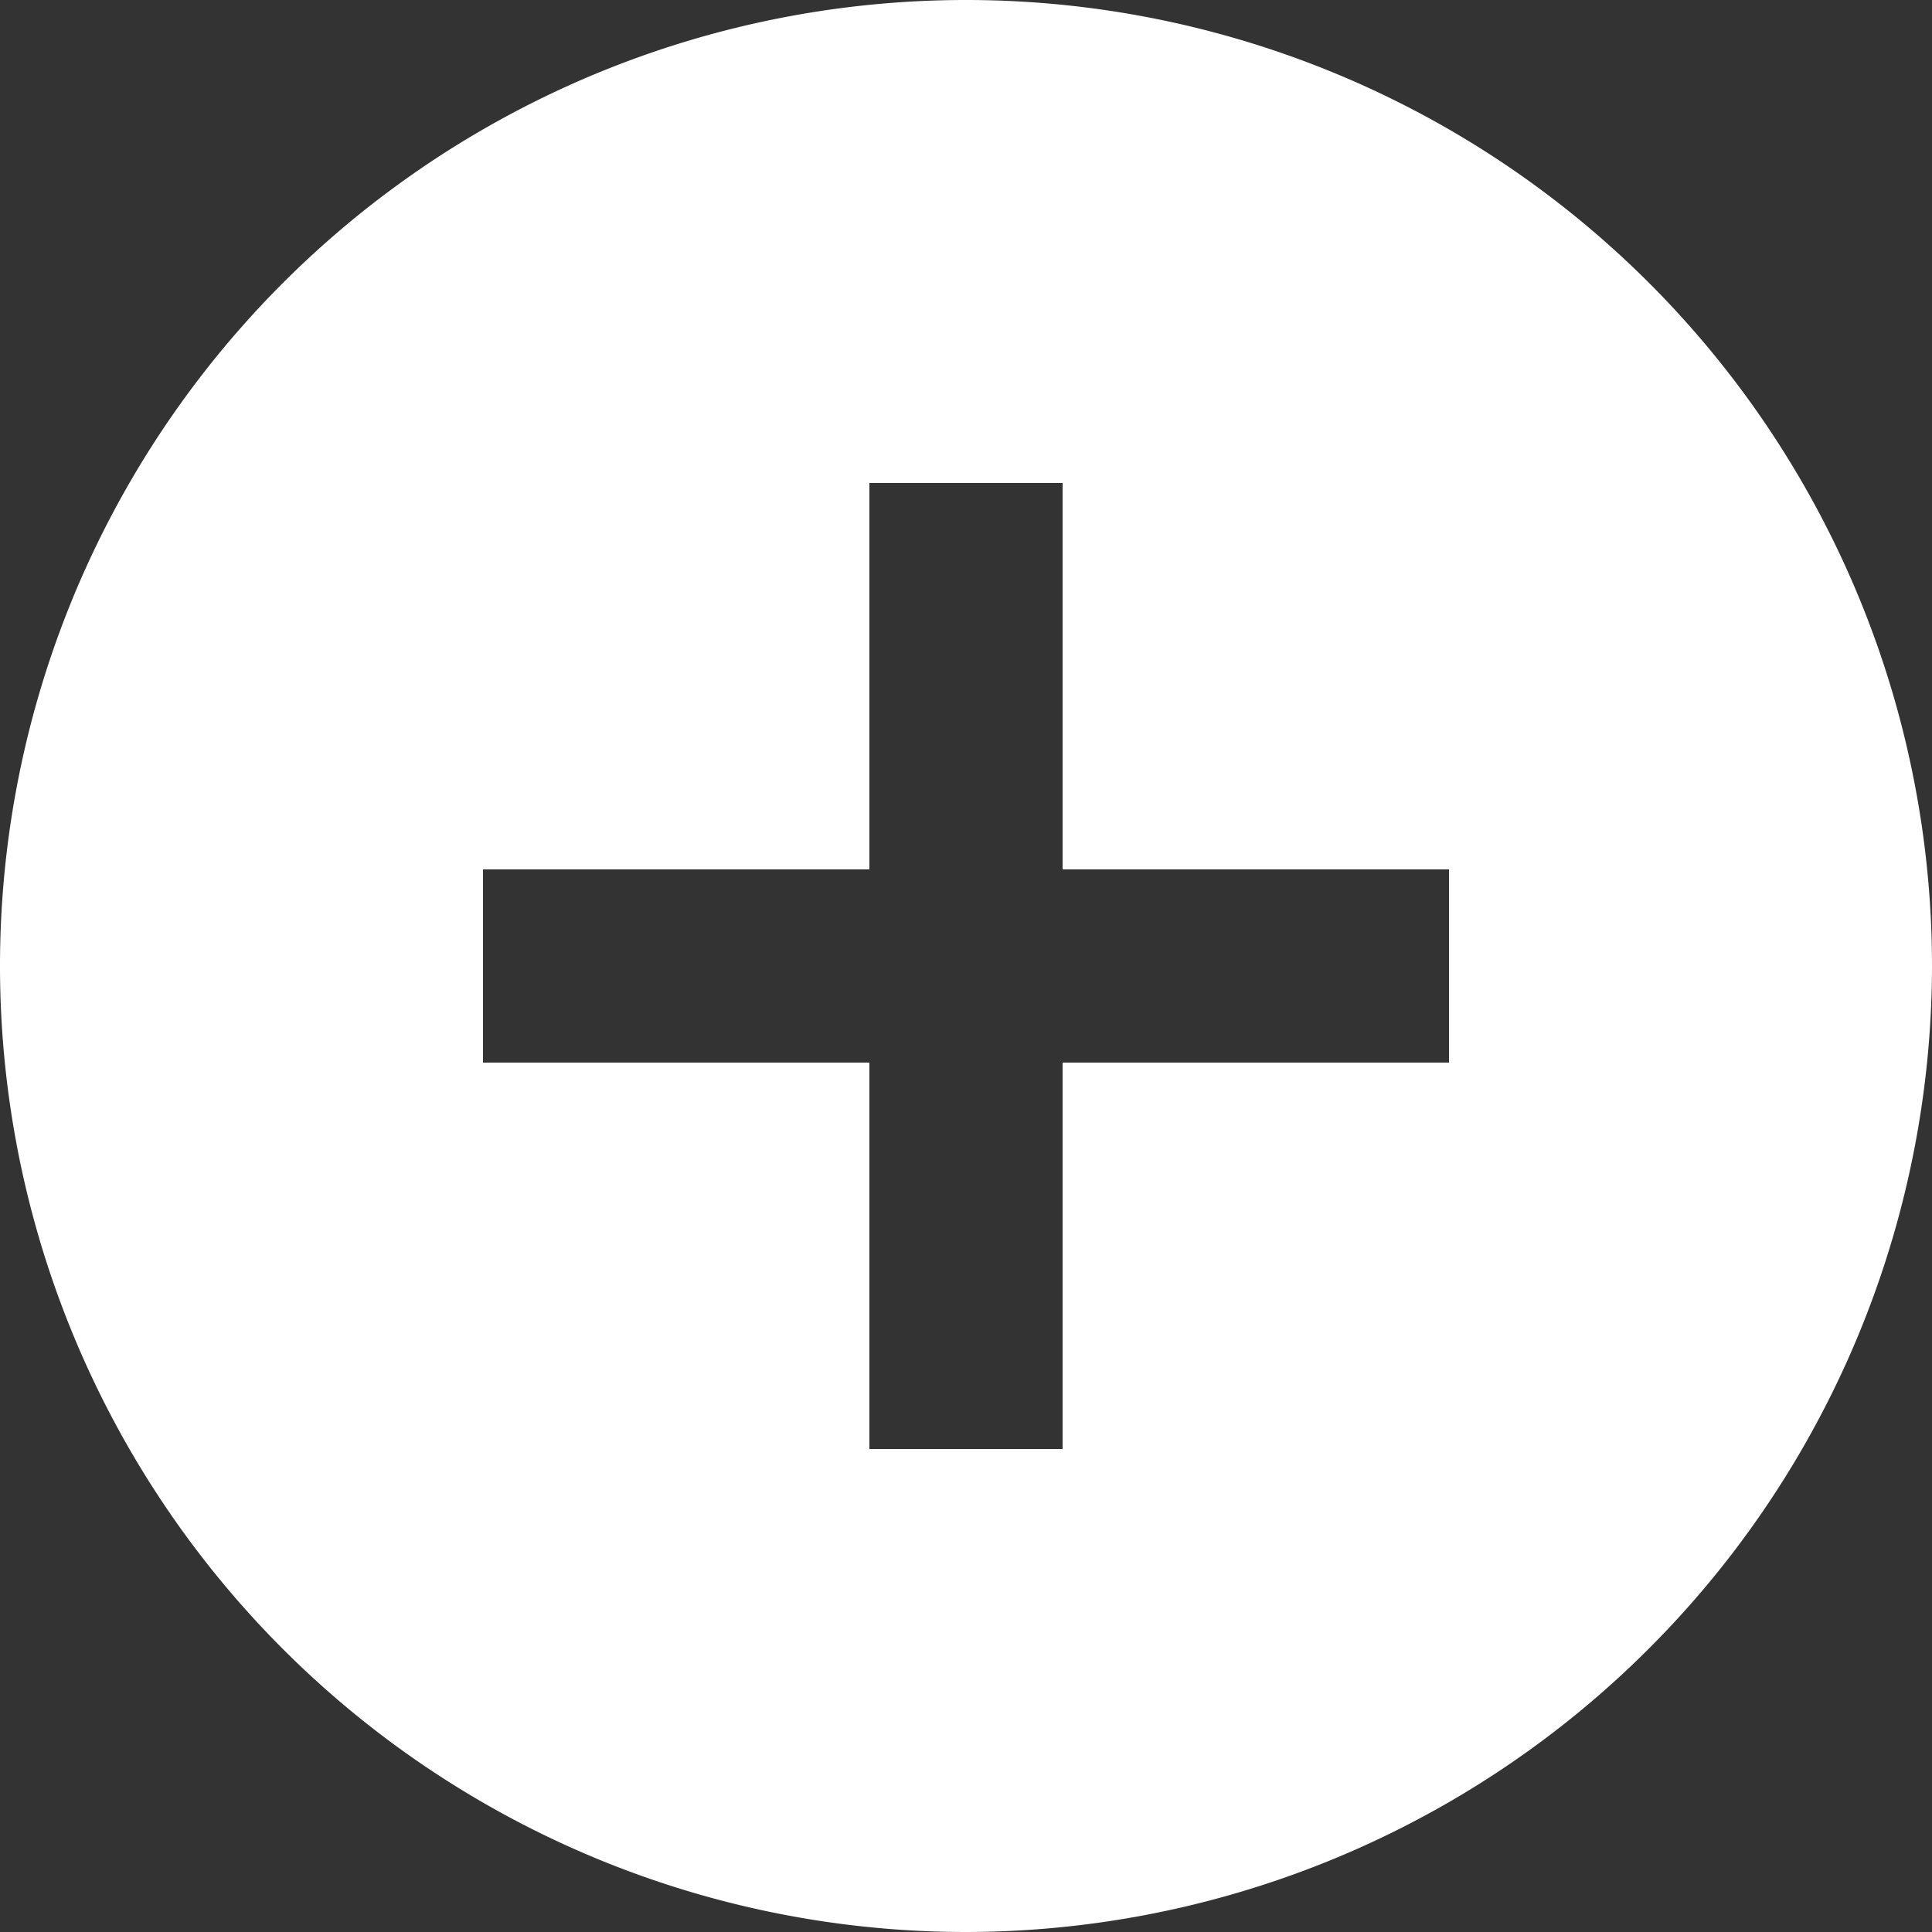 <svg xmlns="http://www.w3.org/2000/svg" width="16" height="16" viewBox="0 0 16 16">
  <rect x="0" y="0" width="16" height="16" fill="#333333" stroke="none"/>
  <path id="Shape_Copy" data-name="Shape Copy" d="M413,46a8,8,0,1,1,8-8A8.009,8.009,0,0,1,413,46Zm-4-8.8h0v1.6h3.2V42h1.6V38.8H417V37.2h-3.2V34h-1.6v3.2H409Z" transform="translate(-405 -30)" fill="#fff"/>
</svg>
